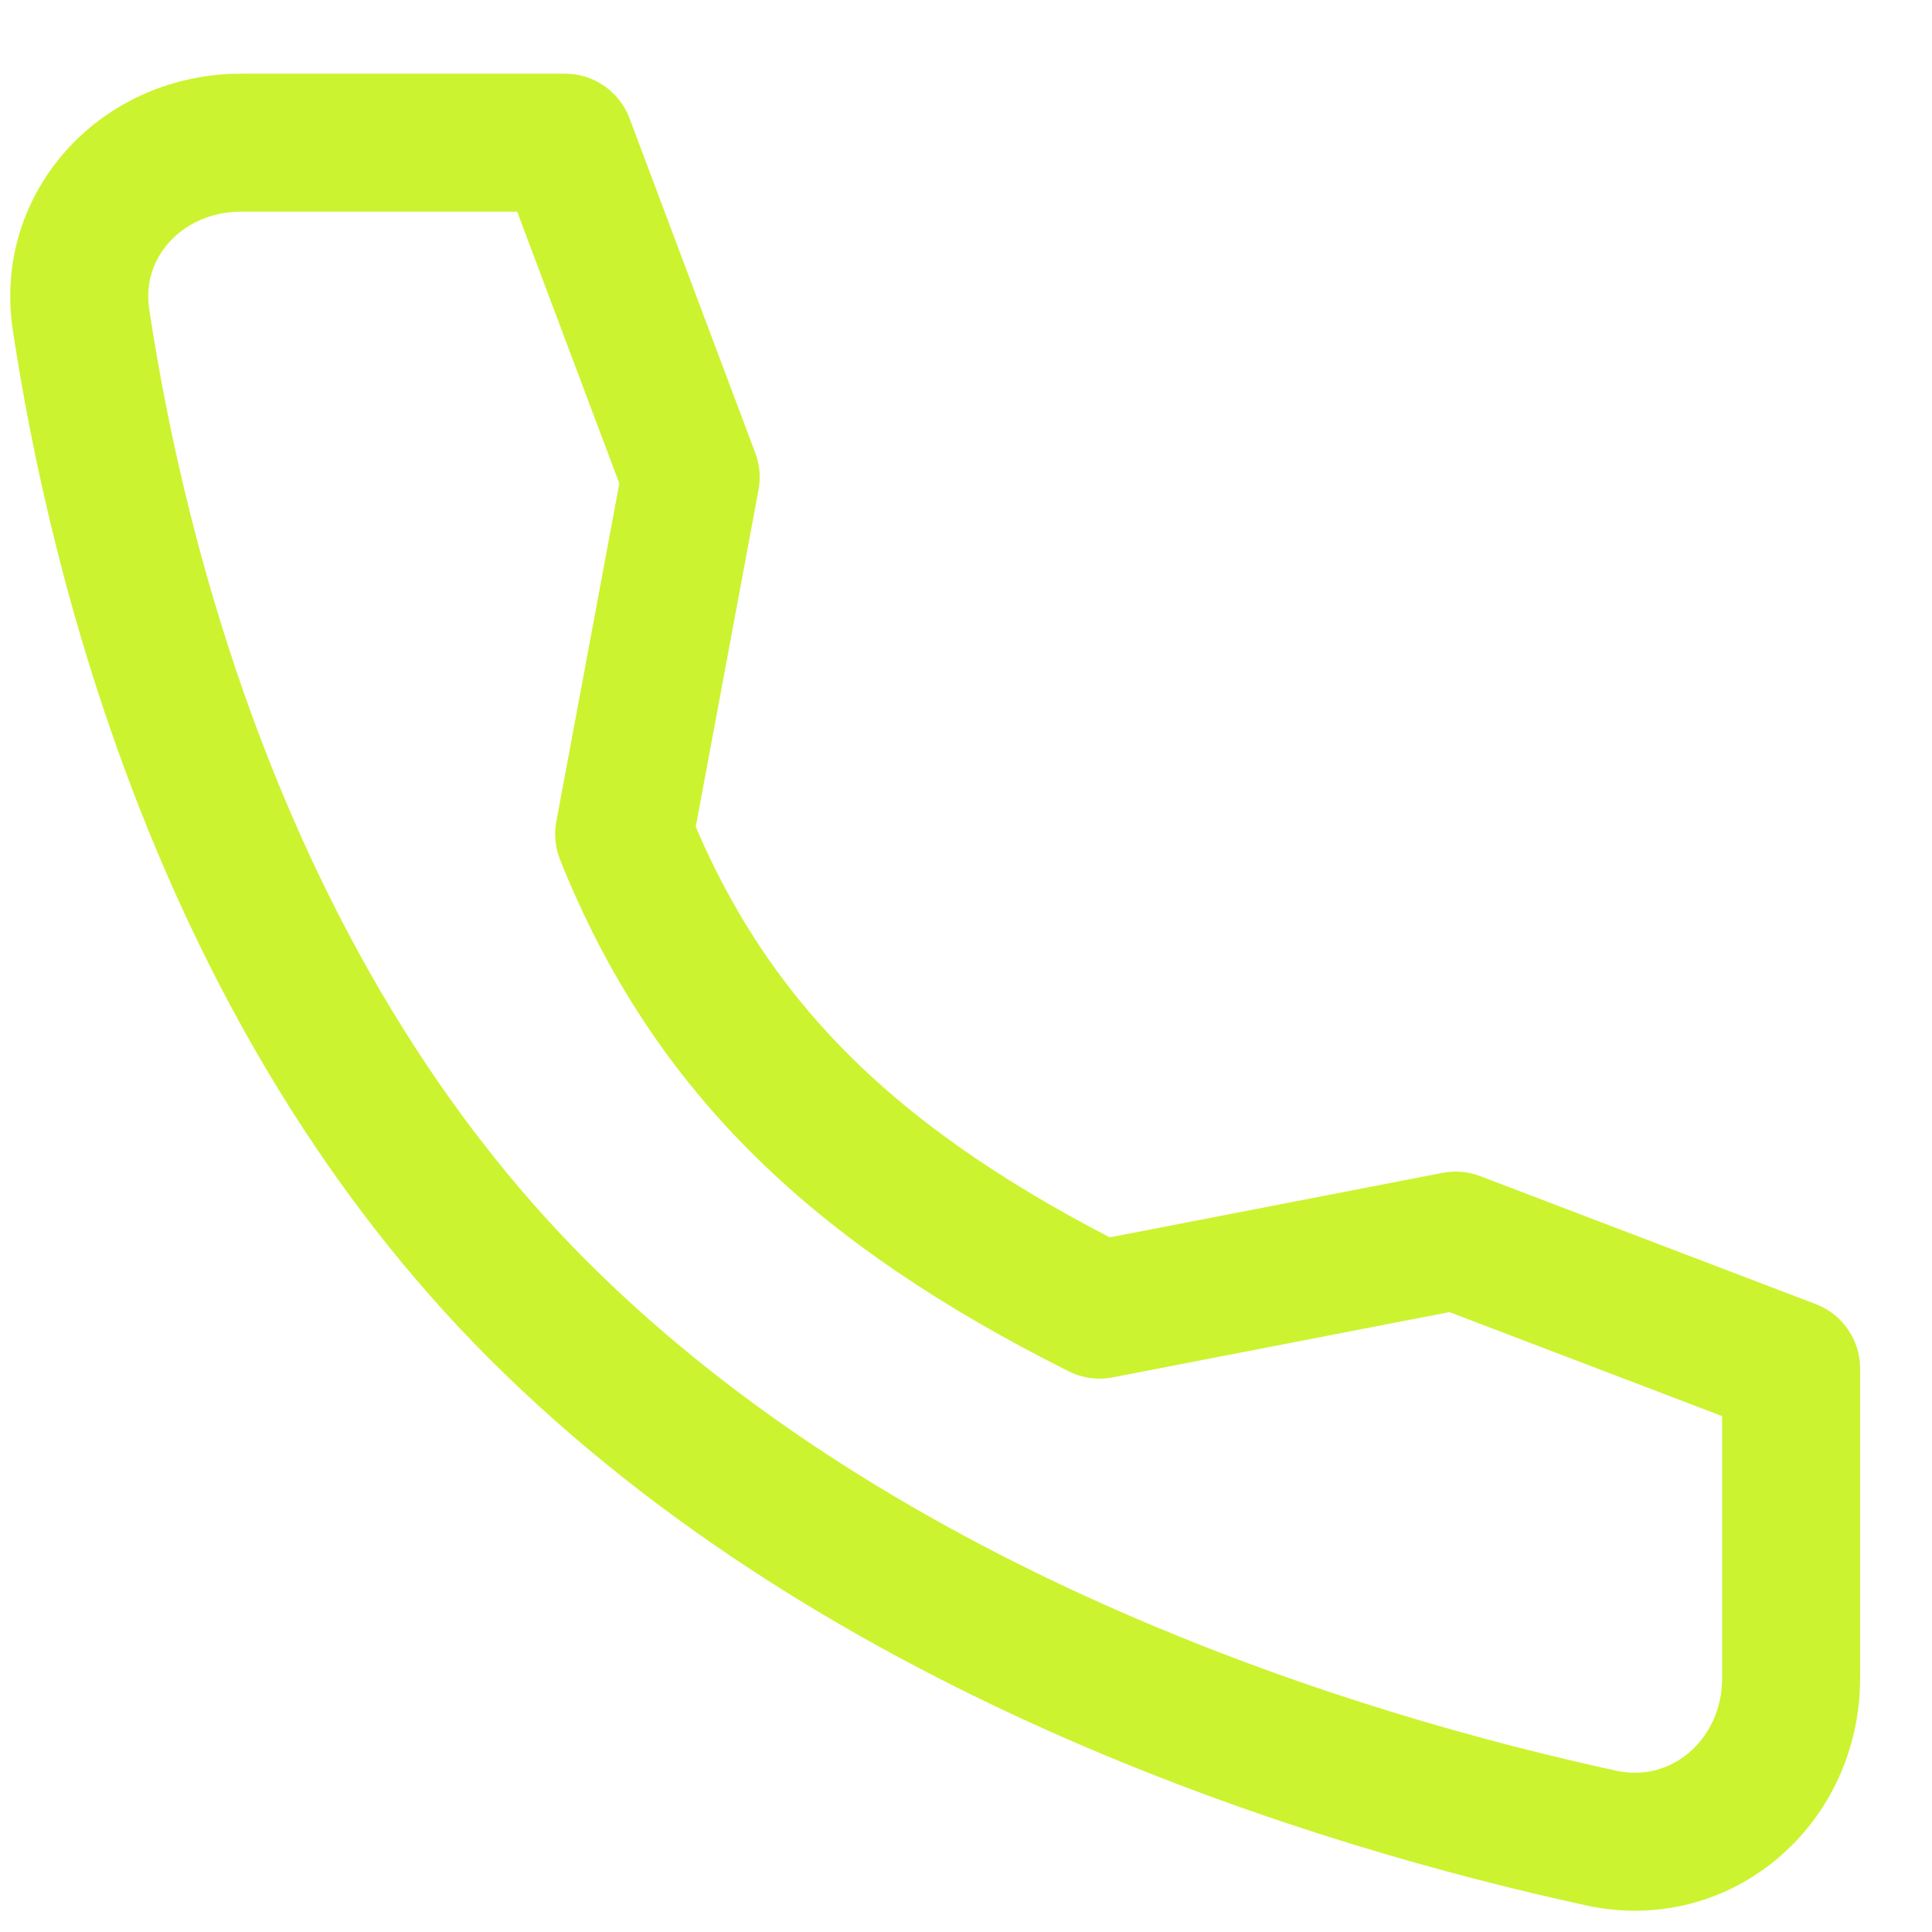 <svg width="14" height="14" viewBox="0 0 14 14" fill="none" xmlns="http://www.w3.org/2000/svg">
<path d="M10.548 8.99L7.968 9.49C6.226 8.616 5.149 7.611 4.523 6.045L5.005 3.458L4.094 1.034H1.744C1.038 1.034 0.482 1.618 0.587 2.316C0.85 4.06 1.627 7.221 3.897 9.49C6.28 11.874 9.713 12.908 11.602 13.319C12.332 13.478 12.979 12.909 12.979 12.162V9.917L10.548 8.99Z" stroke="#CCF32F" stroke-linecap="round" stroke-linejoin="round"/>
</svg>

